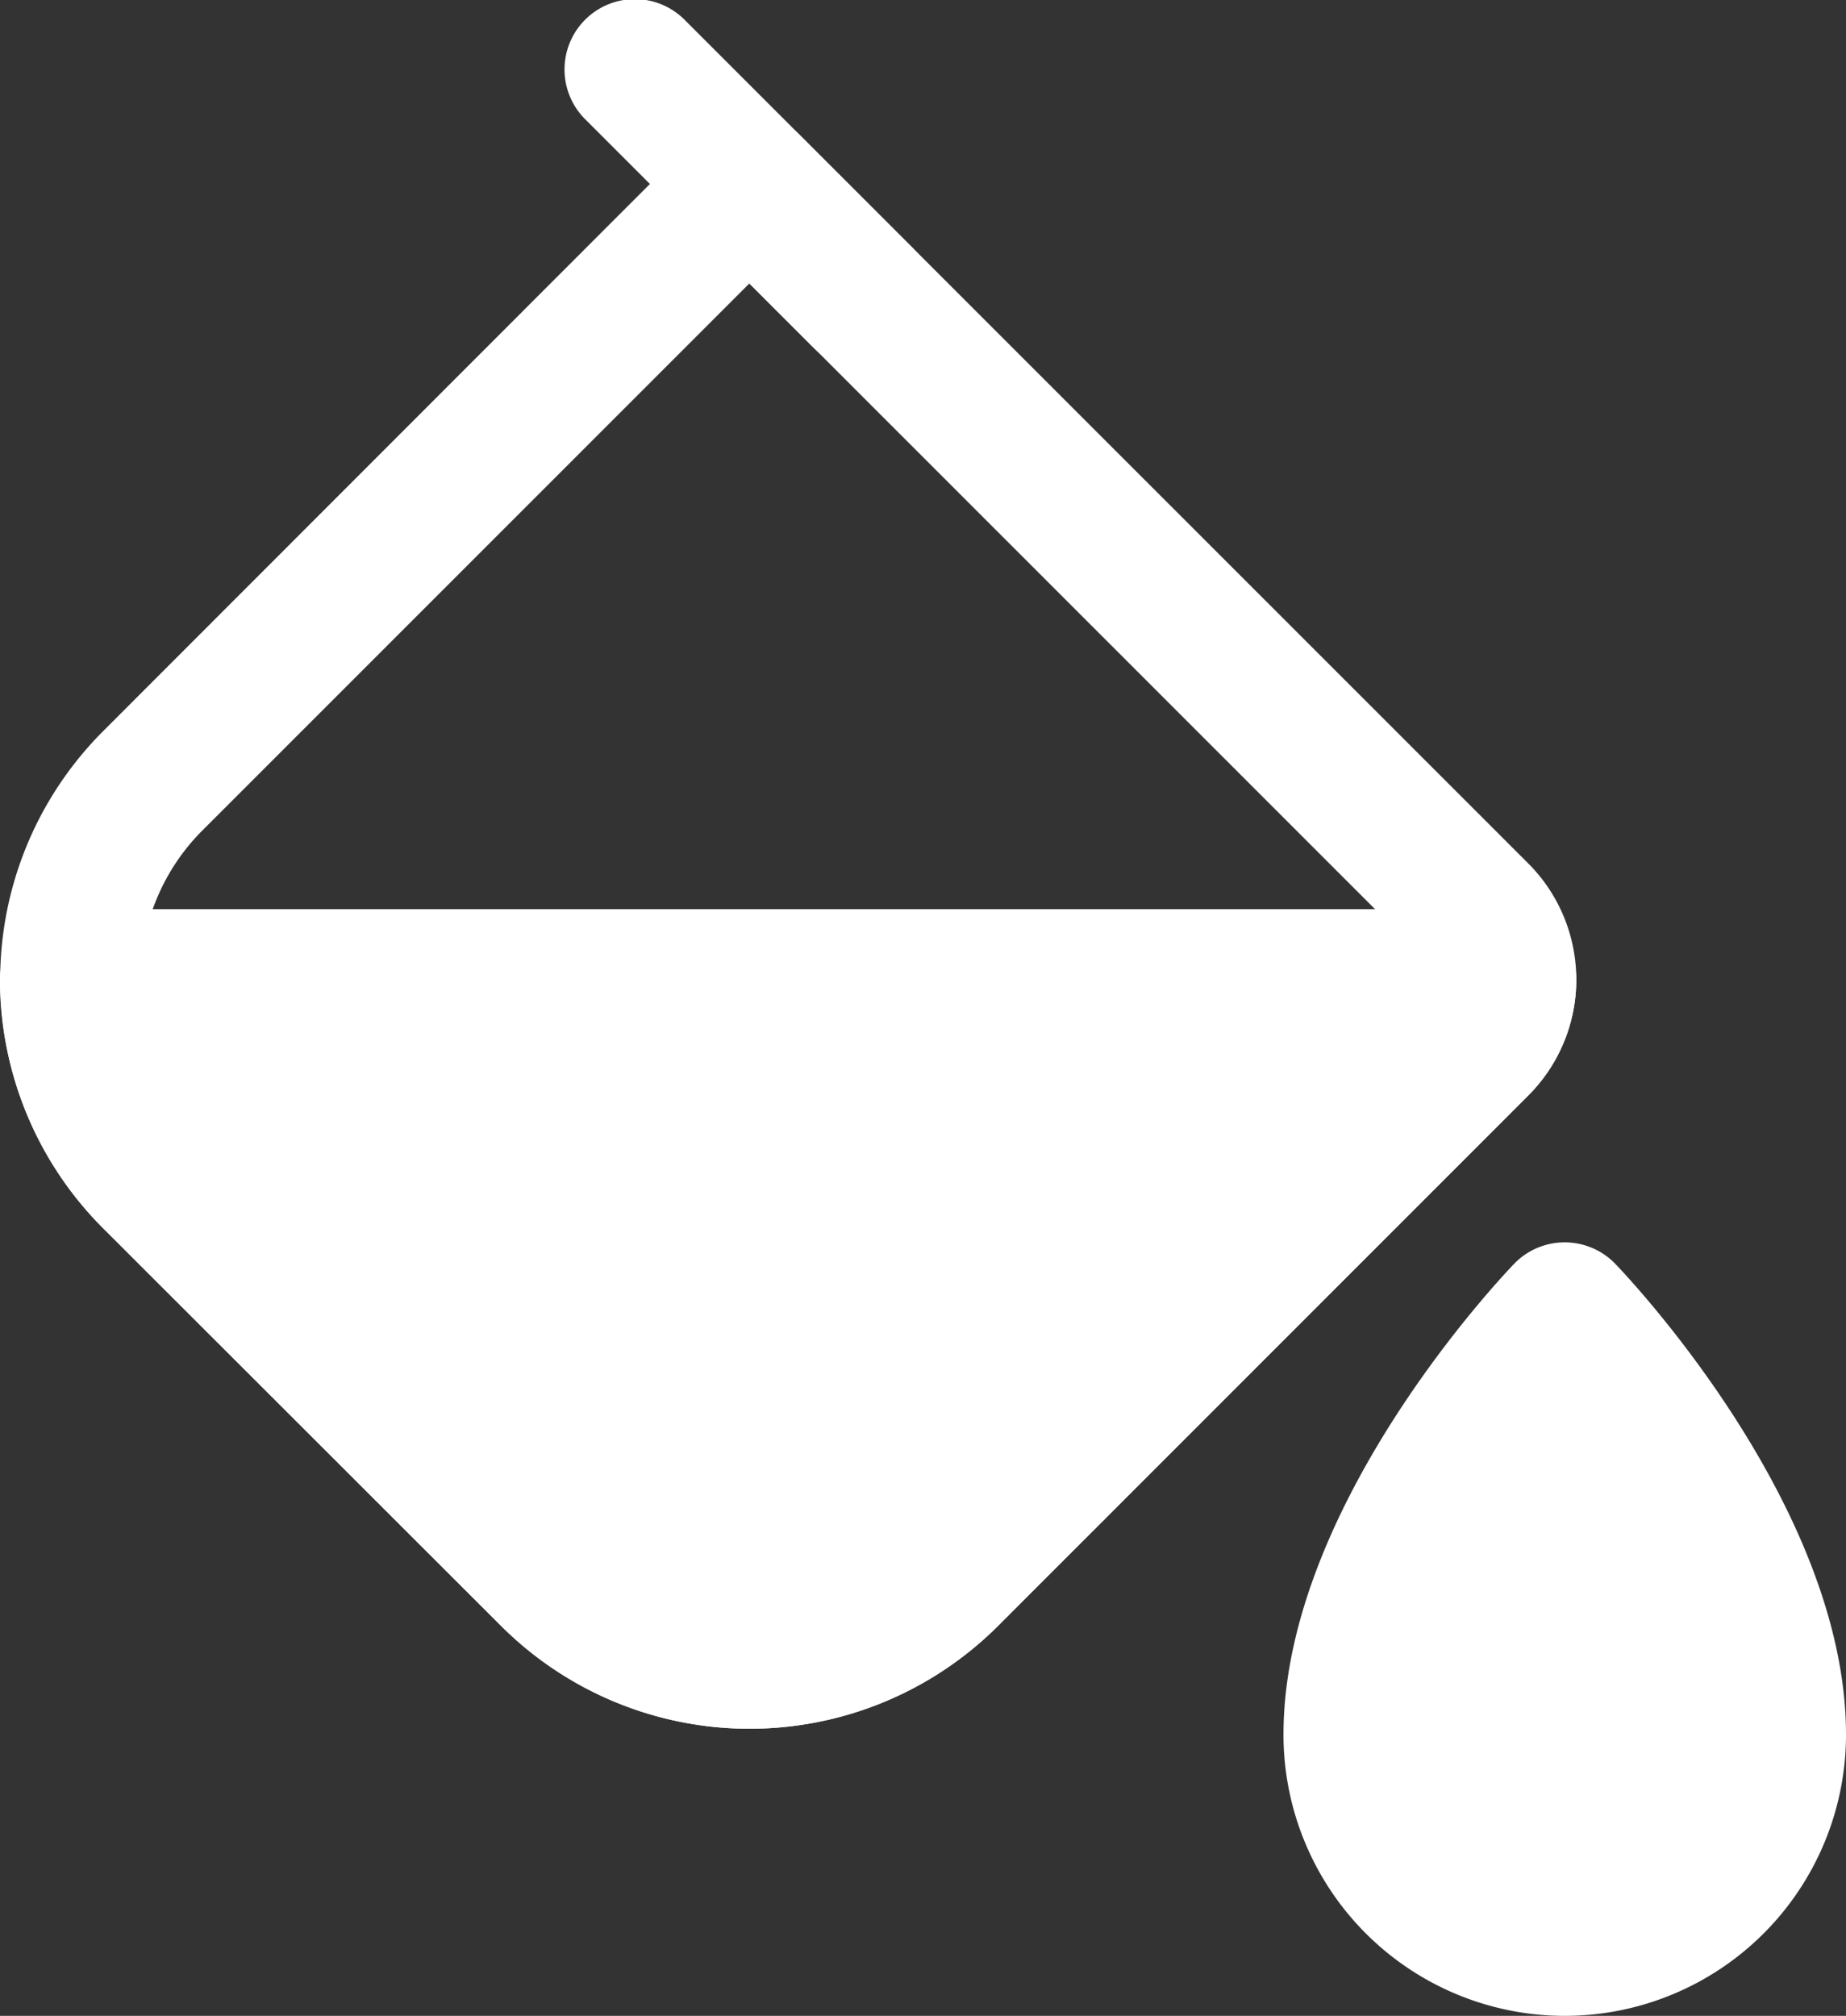 <svg xmlns="http://www.w3.org/2000/svg" width="19.69" height="21.5" viewBox="0 0 19.69 21.5">
  <rect x="0" y="0" width="19.69" height="21.5" fill="#333333" stroke="none"/>
  <g id="Icon" transform="translate(-2.155 -1.25)">
    <path id="Path_582430" data-name="Path 582430" d="M19.375,14.72s2.47,2.524,2.47,5.03a3,3,0,0,1-6,0c0-2.506,2.469-5.03,2.469-5.03a.75.75,0,0,1,1.061,0Z" fill="#fff" fill-rule="evenodd"/>
    <path id="Path_582431" data-name="Path 582431" d="M18.456,12.934,12.8,18.591a3.75,3.75,0,0,1-5.3,0L3.254,14.349a3.749,3.749,0,0,1,0-5.3L9.617,2.682a.75.75,0,0,1,1.061,0l7.778,7.777a1.751,1.751,0,0,1,0,2.475Zm-1.061-1.06a.25.25,0,0,0,0-.354L10.148,4.273,4.315,10.106a2.248,2.248,0,0,0,0,3.182L8.557,17.53a2.25,2.25,0,0,0,3.182,0Z" fill="#fff" fill-rule="evenodd"/>
    <path id="Path_582432" data-name="Path 582432" d="M11.89,3.894a.75.75,0,0,1-1.061,1.061L8.405,2.53A.75.75,0,1,1,9.466,1.47Z" fill="#fff" fill-rule="evenodd"/>
    <path id="Path_582433" data-name="Path 582433" d="M2.9,10.947H18.218a.75.75,0,0,1,.75.75,1.744,1.744,0,0,1-.512,1.237L12.8,18.591a3.75,3.75,0,0,1-5.3,0L3.254,14.349a3.755,3.755,0,0,1-1.1-2.652.75.75,0,0,1,.75-.75Z" fill="#fff" fill-rule="evenodd"/>
  </g>
</svg>

